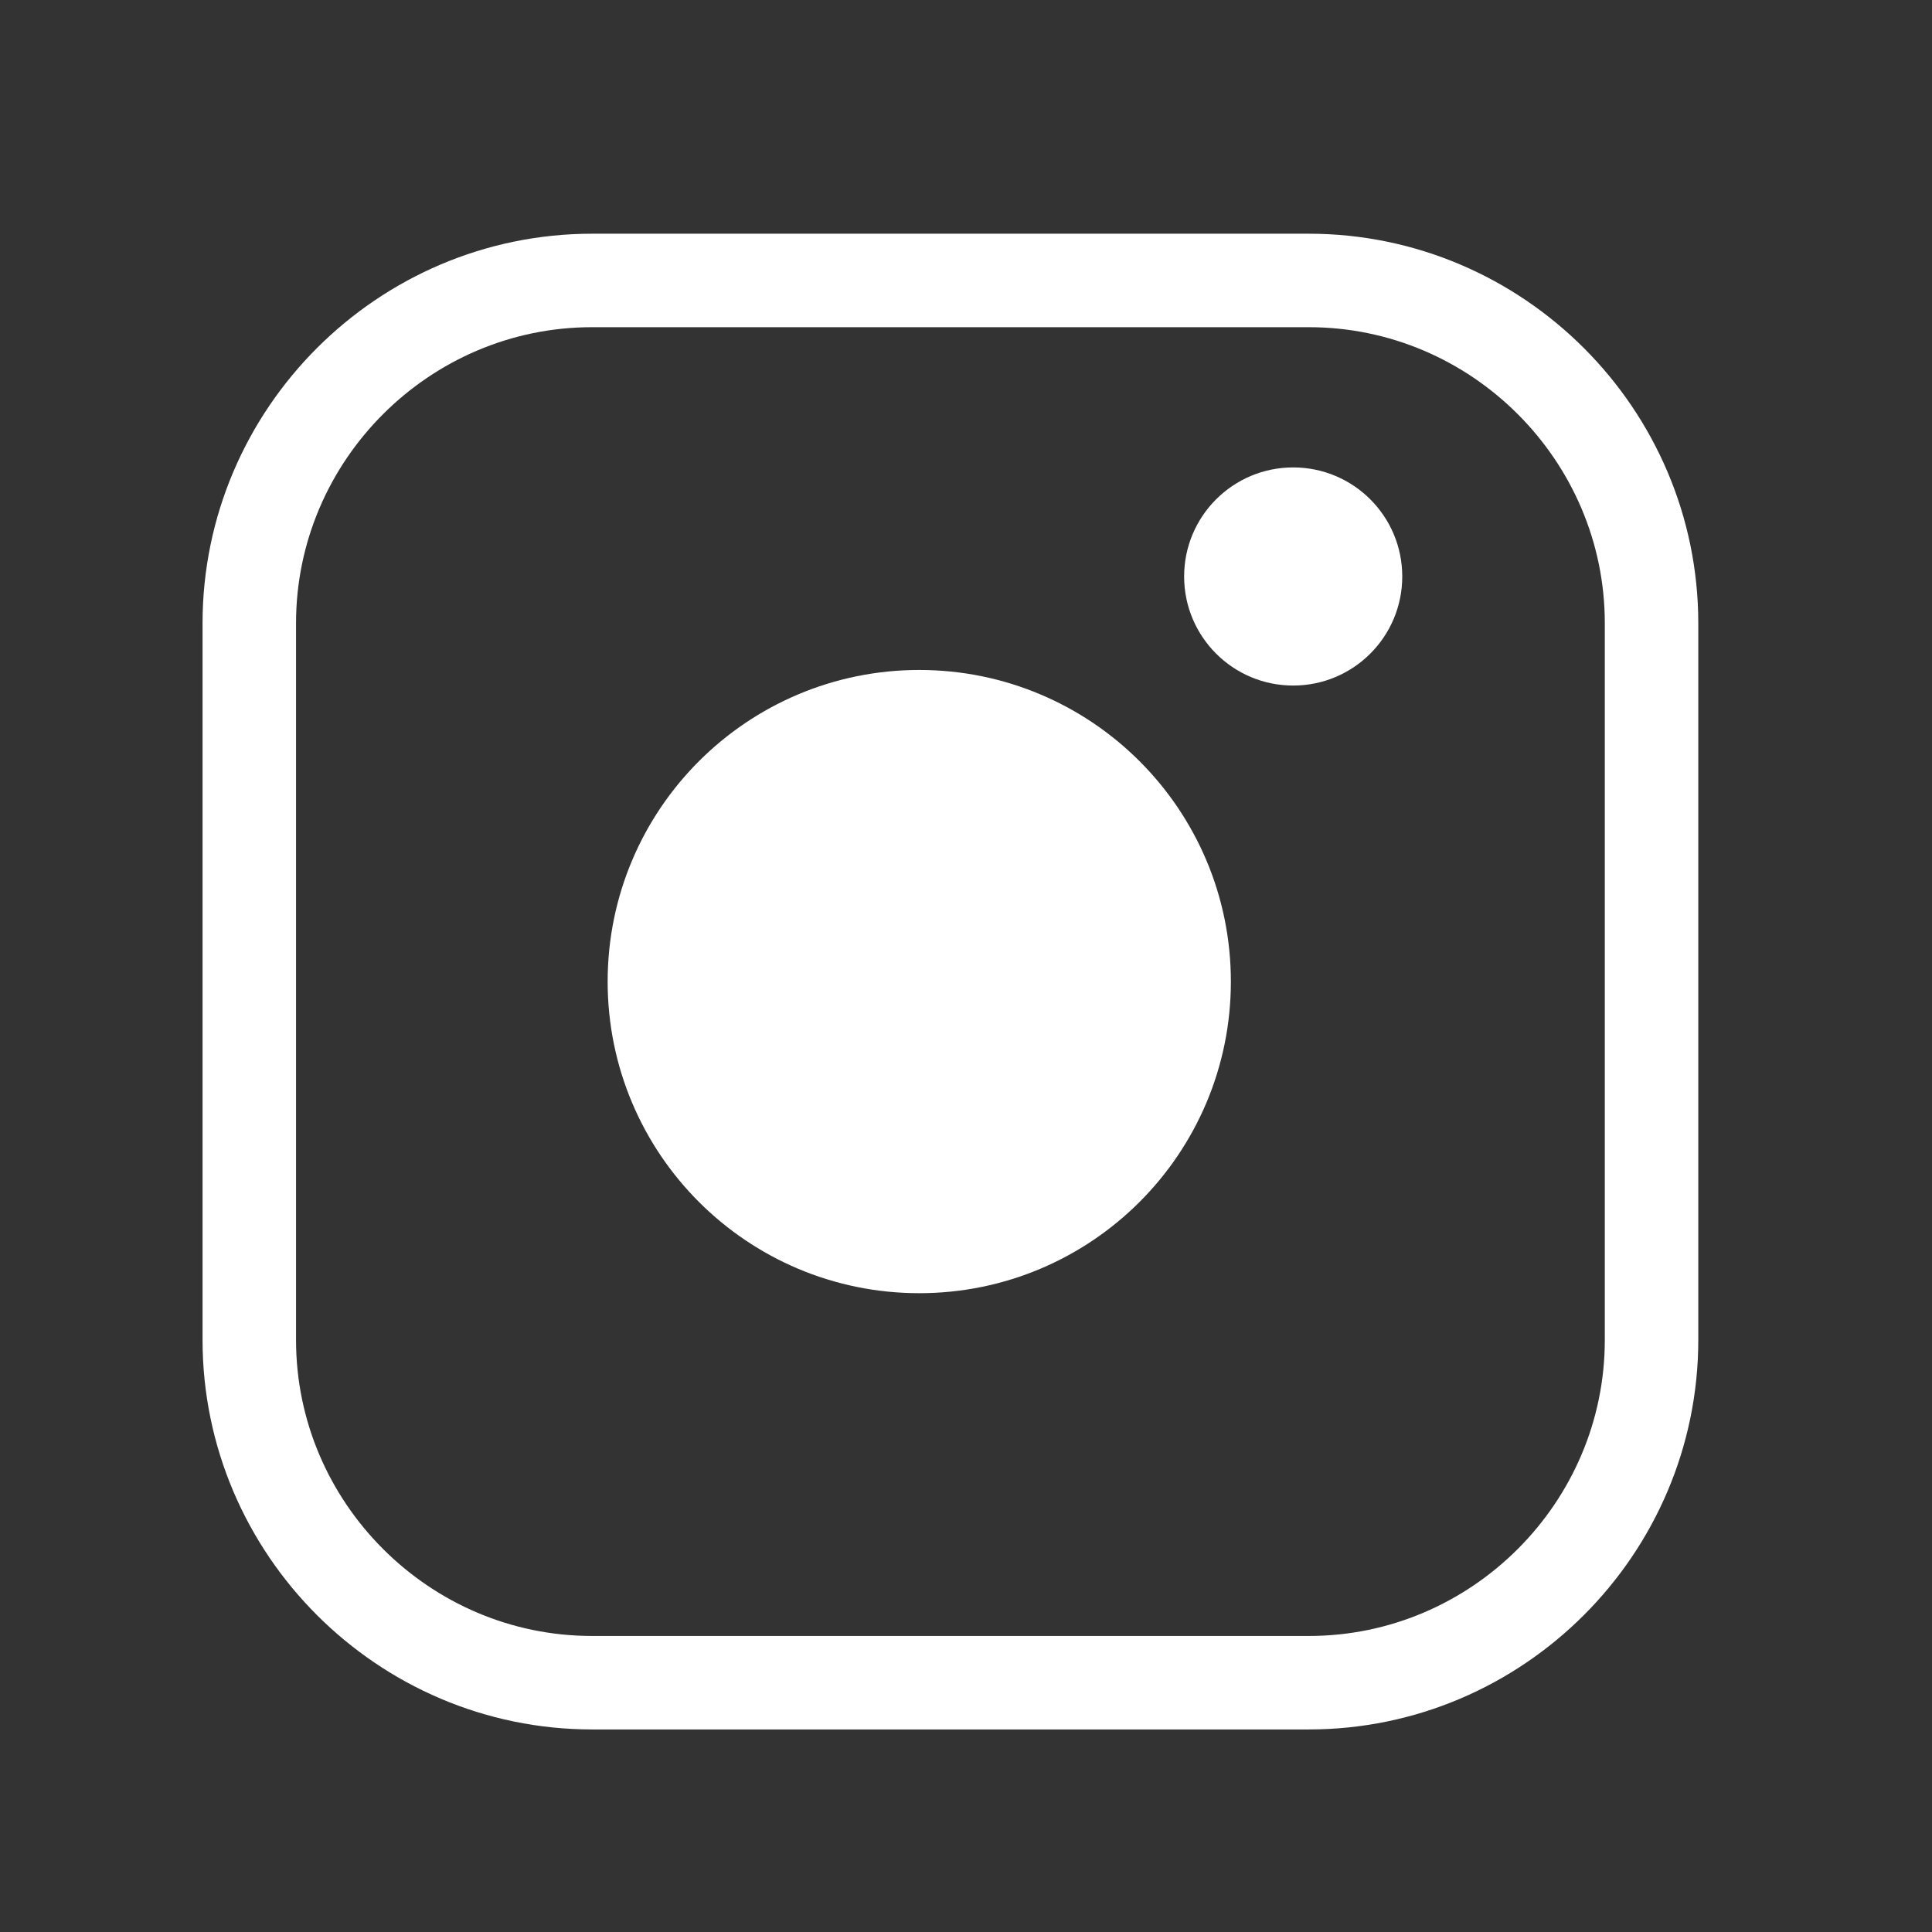 <?xml version="1.0" encoding="utf-8"?>
<!-- Generator: Adobe Illustrator 23.0.3, SVG Export Plug-In . SVG Version: 6.00 Build 0)  -->
<svg version="1.1" xmlns="http://www.w3.org/2000/svg" xmlns:xlink="http://www.w3.org/1999/xlink" x="0px" y="0px"
	 viewBox="0 0 124 124" style="enable-background:new 0 0 124 124;" xml:space="preserve">
<rect x="0" y="0" width="124" height="124" fill="#333333" stroke="none"/>
<style type="text/css">
	.st0{fill:none;stroke:#FFFFFF;stroke-width:6;stroke-miterlimit:10;}
	.st1{fill:#FFFFFF;stroke:#FFFFFF;stroke-width:6;stroke-miterlimit:10;}
	.st2{fill:#FFFFFF;}
</style>
<g id="Ebene_1">
	<path class="st0" d="M84,108H38c-12.1,0-22-9.9-22-22V40c0-12.1,9.9-22,22-22h46c12.1,0,22,9.9,22,22v46C106,98.1,96.1,108,84,108z
		"/>
</g>
<g id="Ebene_2">
	<g>
		<circle class="st1" cx="59" cy="63" r="17"/>
	</g>
	<circle class="st2" cx="83" cy="37" r="7"/>
</g>
</svg>
